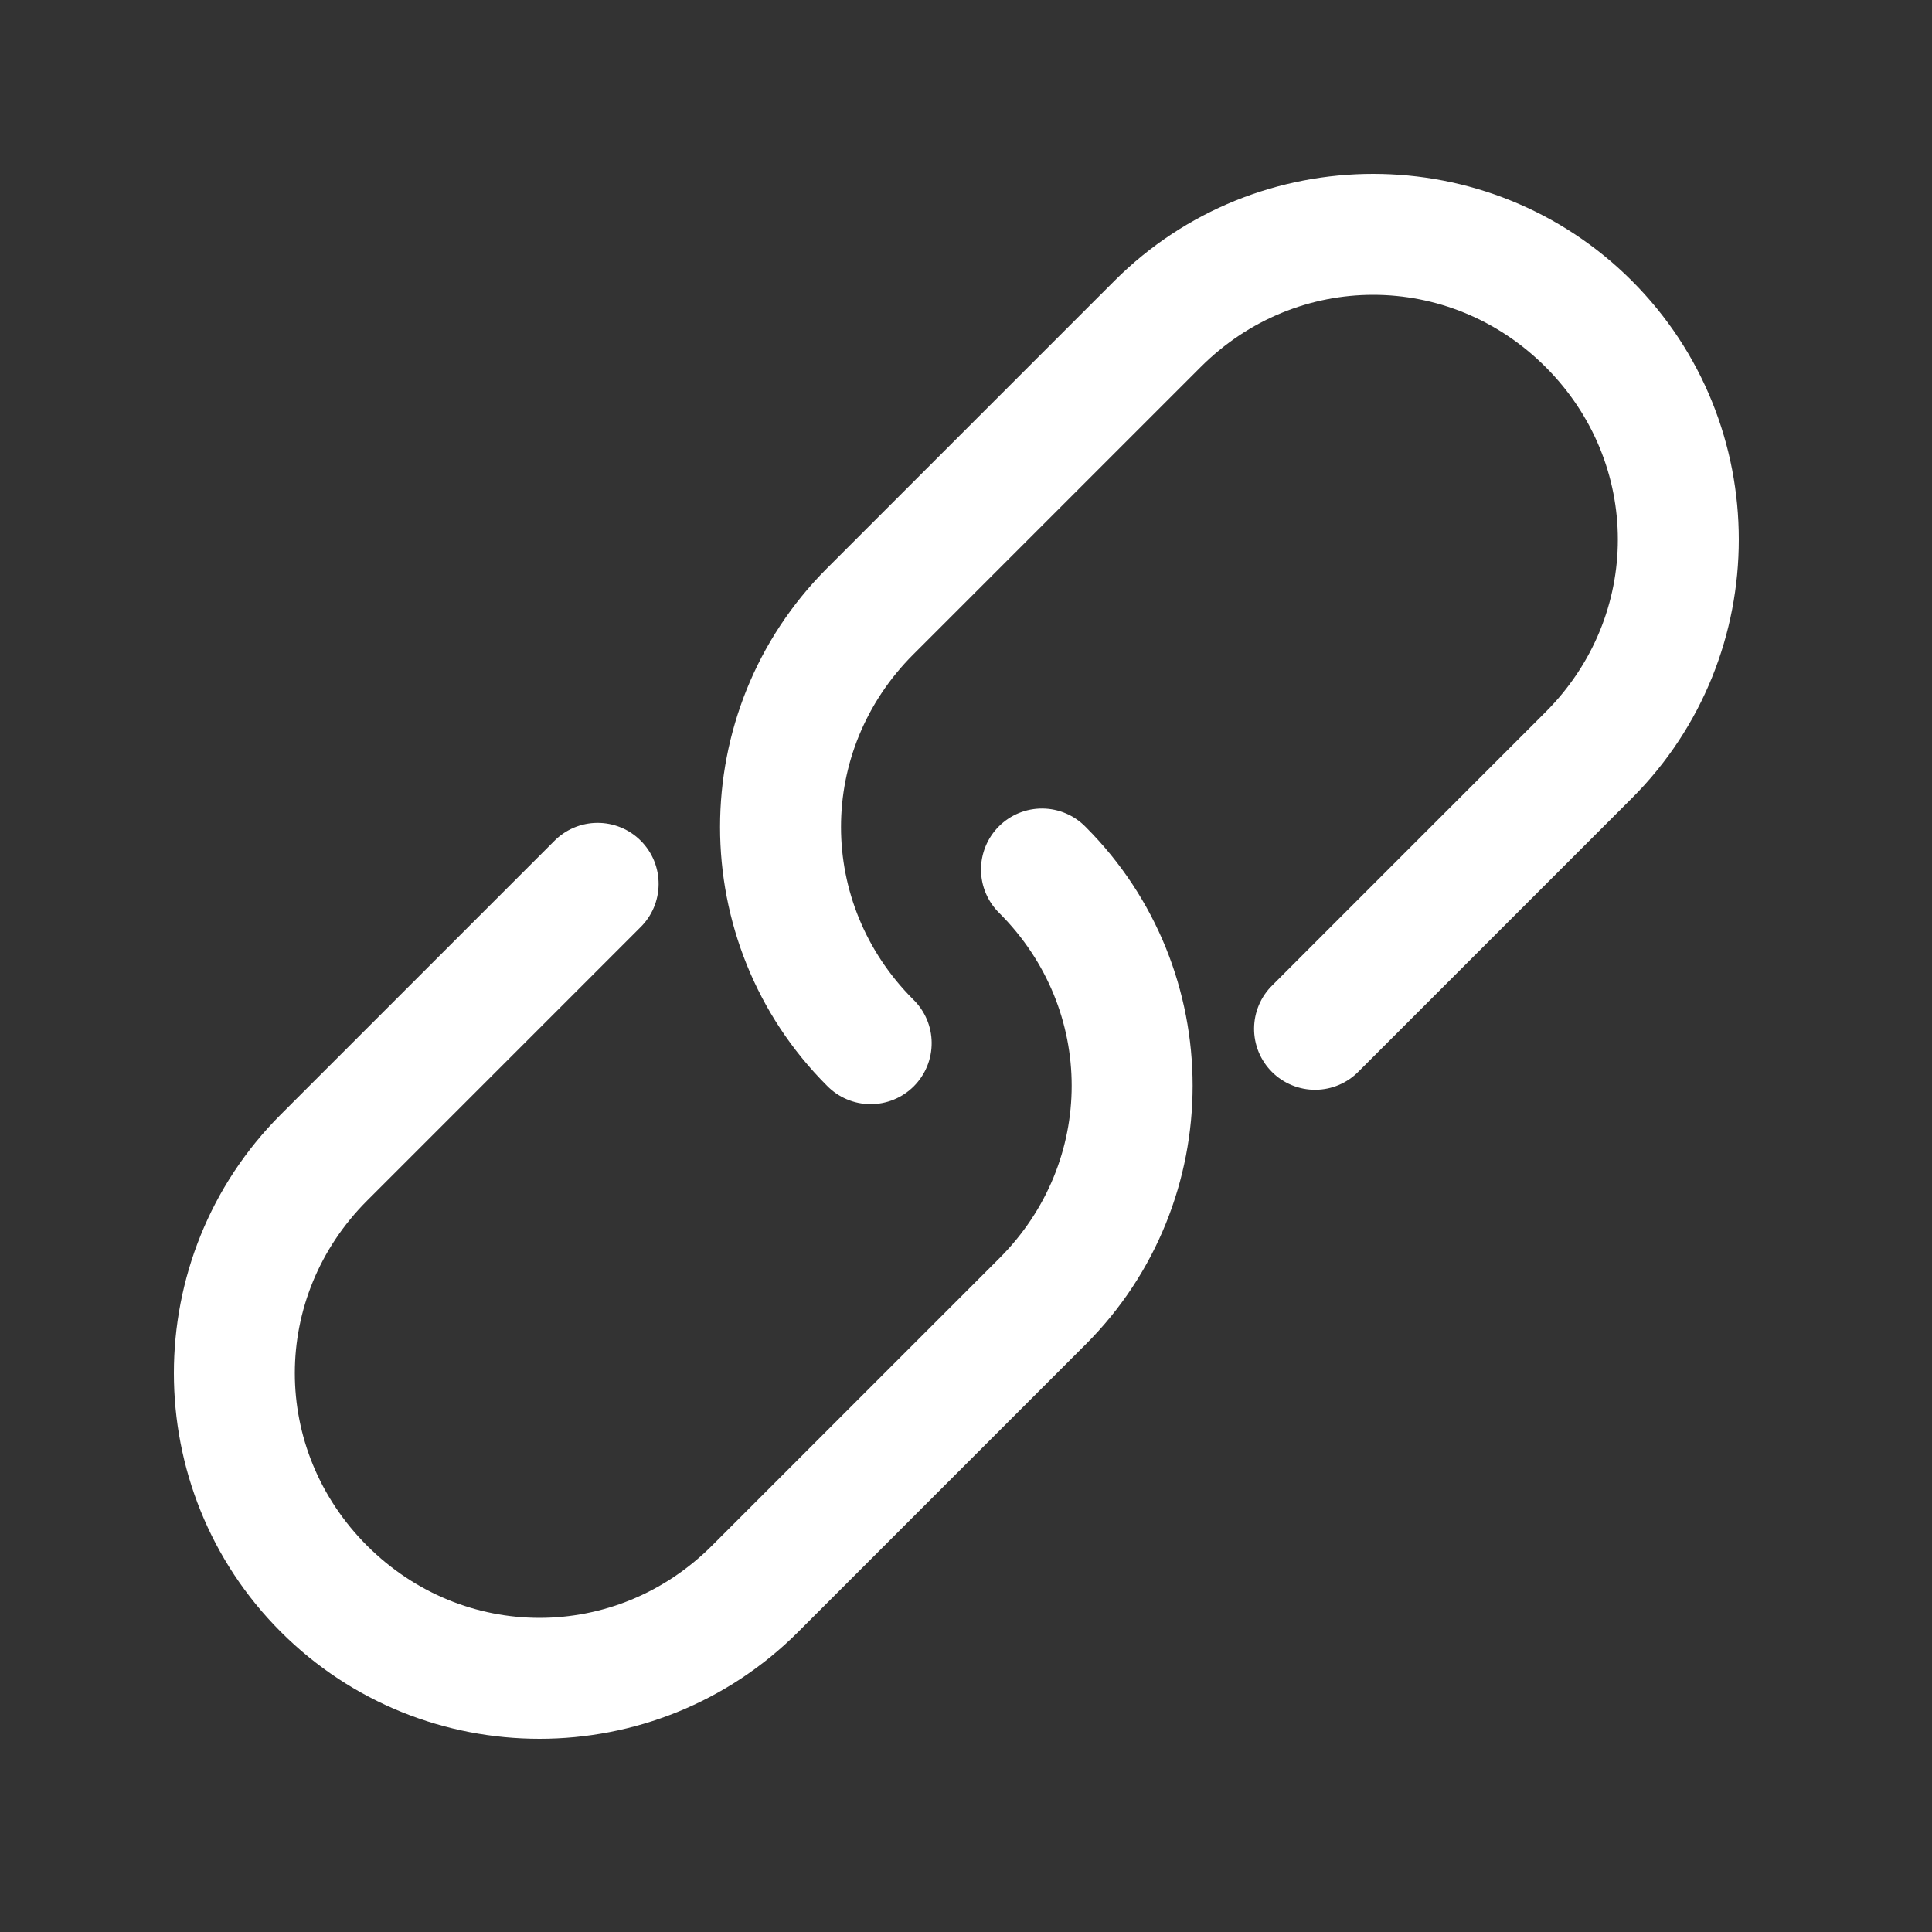 <svg xmlns="http://www.w3.org/2000/svg" width="100" height="100" viewBox="0 0 100 100" fill="none"><rect x="0" y="0" width="100" height="100" fill="#333333" stroke="none"/><path d="M14.535 57.684C7.155 65.064 7.155 77.085 14.535 84.465C21.915 91.845 33.936 91.845 41.316 84.465L56.195 69.586C63.575 62.206 63.575 50.184 56.195 42.804C55.904 42.505 55.556 42.266 55.171 42.102C54.786 41.938 54.373 41.852 53.955 41.849C53.536 41.846 53.122 41.927 52.735 42.085C52.348 42.244 51.997 42.478 51.701 42.774C51.405 43.069 51.171 43.421 51.013 43.808C50.854 44.195 50.774 44.609 50.776 45.027C50.779 45.446 50.865 45.859 51.029 46.244C51.193 46.628 51.432 46.977 51.732 47.268C56.716 52.252 56.716 60.138 51.732 65.123L36.853 80.001C31.869 84.986 23.983 84.986 18.998 80.002C14.014 75.017 14.014 67.132 18.999 62.147L33.133 48.012C33.434 47.721 33.673 47.372 33.837 46.988C34.001 46.603 34.087 46.189 34.09 45.771C34.093 45.353 34.013 44.938 33.855 44.551C33.696 44.164 33.462 43.812 33.166 43.516C32.87 43.22 32.519 42.986 32.131 42.828C31.744 42.669 31.329 42.589 30.911 42.592C30.493 42.595 30.079 42.681 29.694 42.845C29.31 43.01 28.961 43.249 28.67 43.549L14.535 57.684ZM42.805 29.414C35.425 36.794 35.425 48.816 42.804 56.196C43.096 56.495 43.444 56.734 43.829 56.898C44.214 57.062 44.627 57.148 45.045 57.151C45.463 57.153 45.878 57.073 46.265 56.914C46.652 56.756 47.003 56.522 47.299 56.226C47.594 55.93 47.828 55.579 47.987 55.192C48.146 54.805 48.226 54.391 48.223 53.972C48.22 53.554 48.135 53.141 47.971 52.756C47.807 52.372 47.568 52.023 47.268 51.732C42.284 46.748 42.284 38.862 47.268 33.877L62.147 18.999C67.131 14.014 75.017 14.014 80.001 18.998C84.986 23.983 84.986 31.869 80.001 36.853L65.867 50.988C65.567 51.279 65.328 51.627 65.164 52.012C65 52.397 64.914 52.81 64.911 53.228C64.908 53.647 64.989 54.061 65.147 54.448C65.306 54.835 65.54 55.187 65.836 55.482C66.131 55.778 66.483 56.012 66.87 56.17C67.257 56.329 67.671 56.41 68.089 56.407C68.507 56.404 68.921 56.318 69.306 56.154C69.69 55.99 70.038 55.751 70.33 55.451L84.465 41.316C91.845 33.937 91.845 21.915 84.465 14.535C77.085 7.155 65.064 7.155 57.684 14.535L42.805 29.414Z" fill="white"></path></svg>